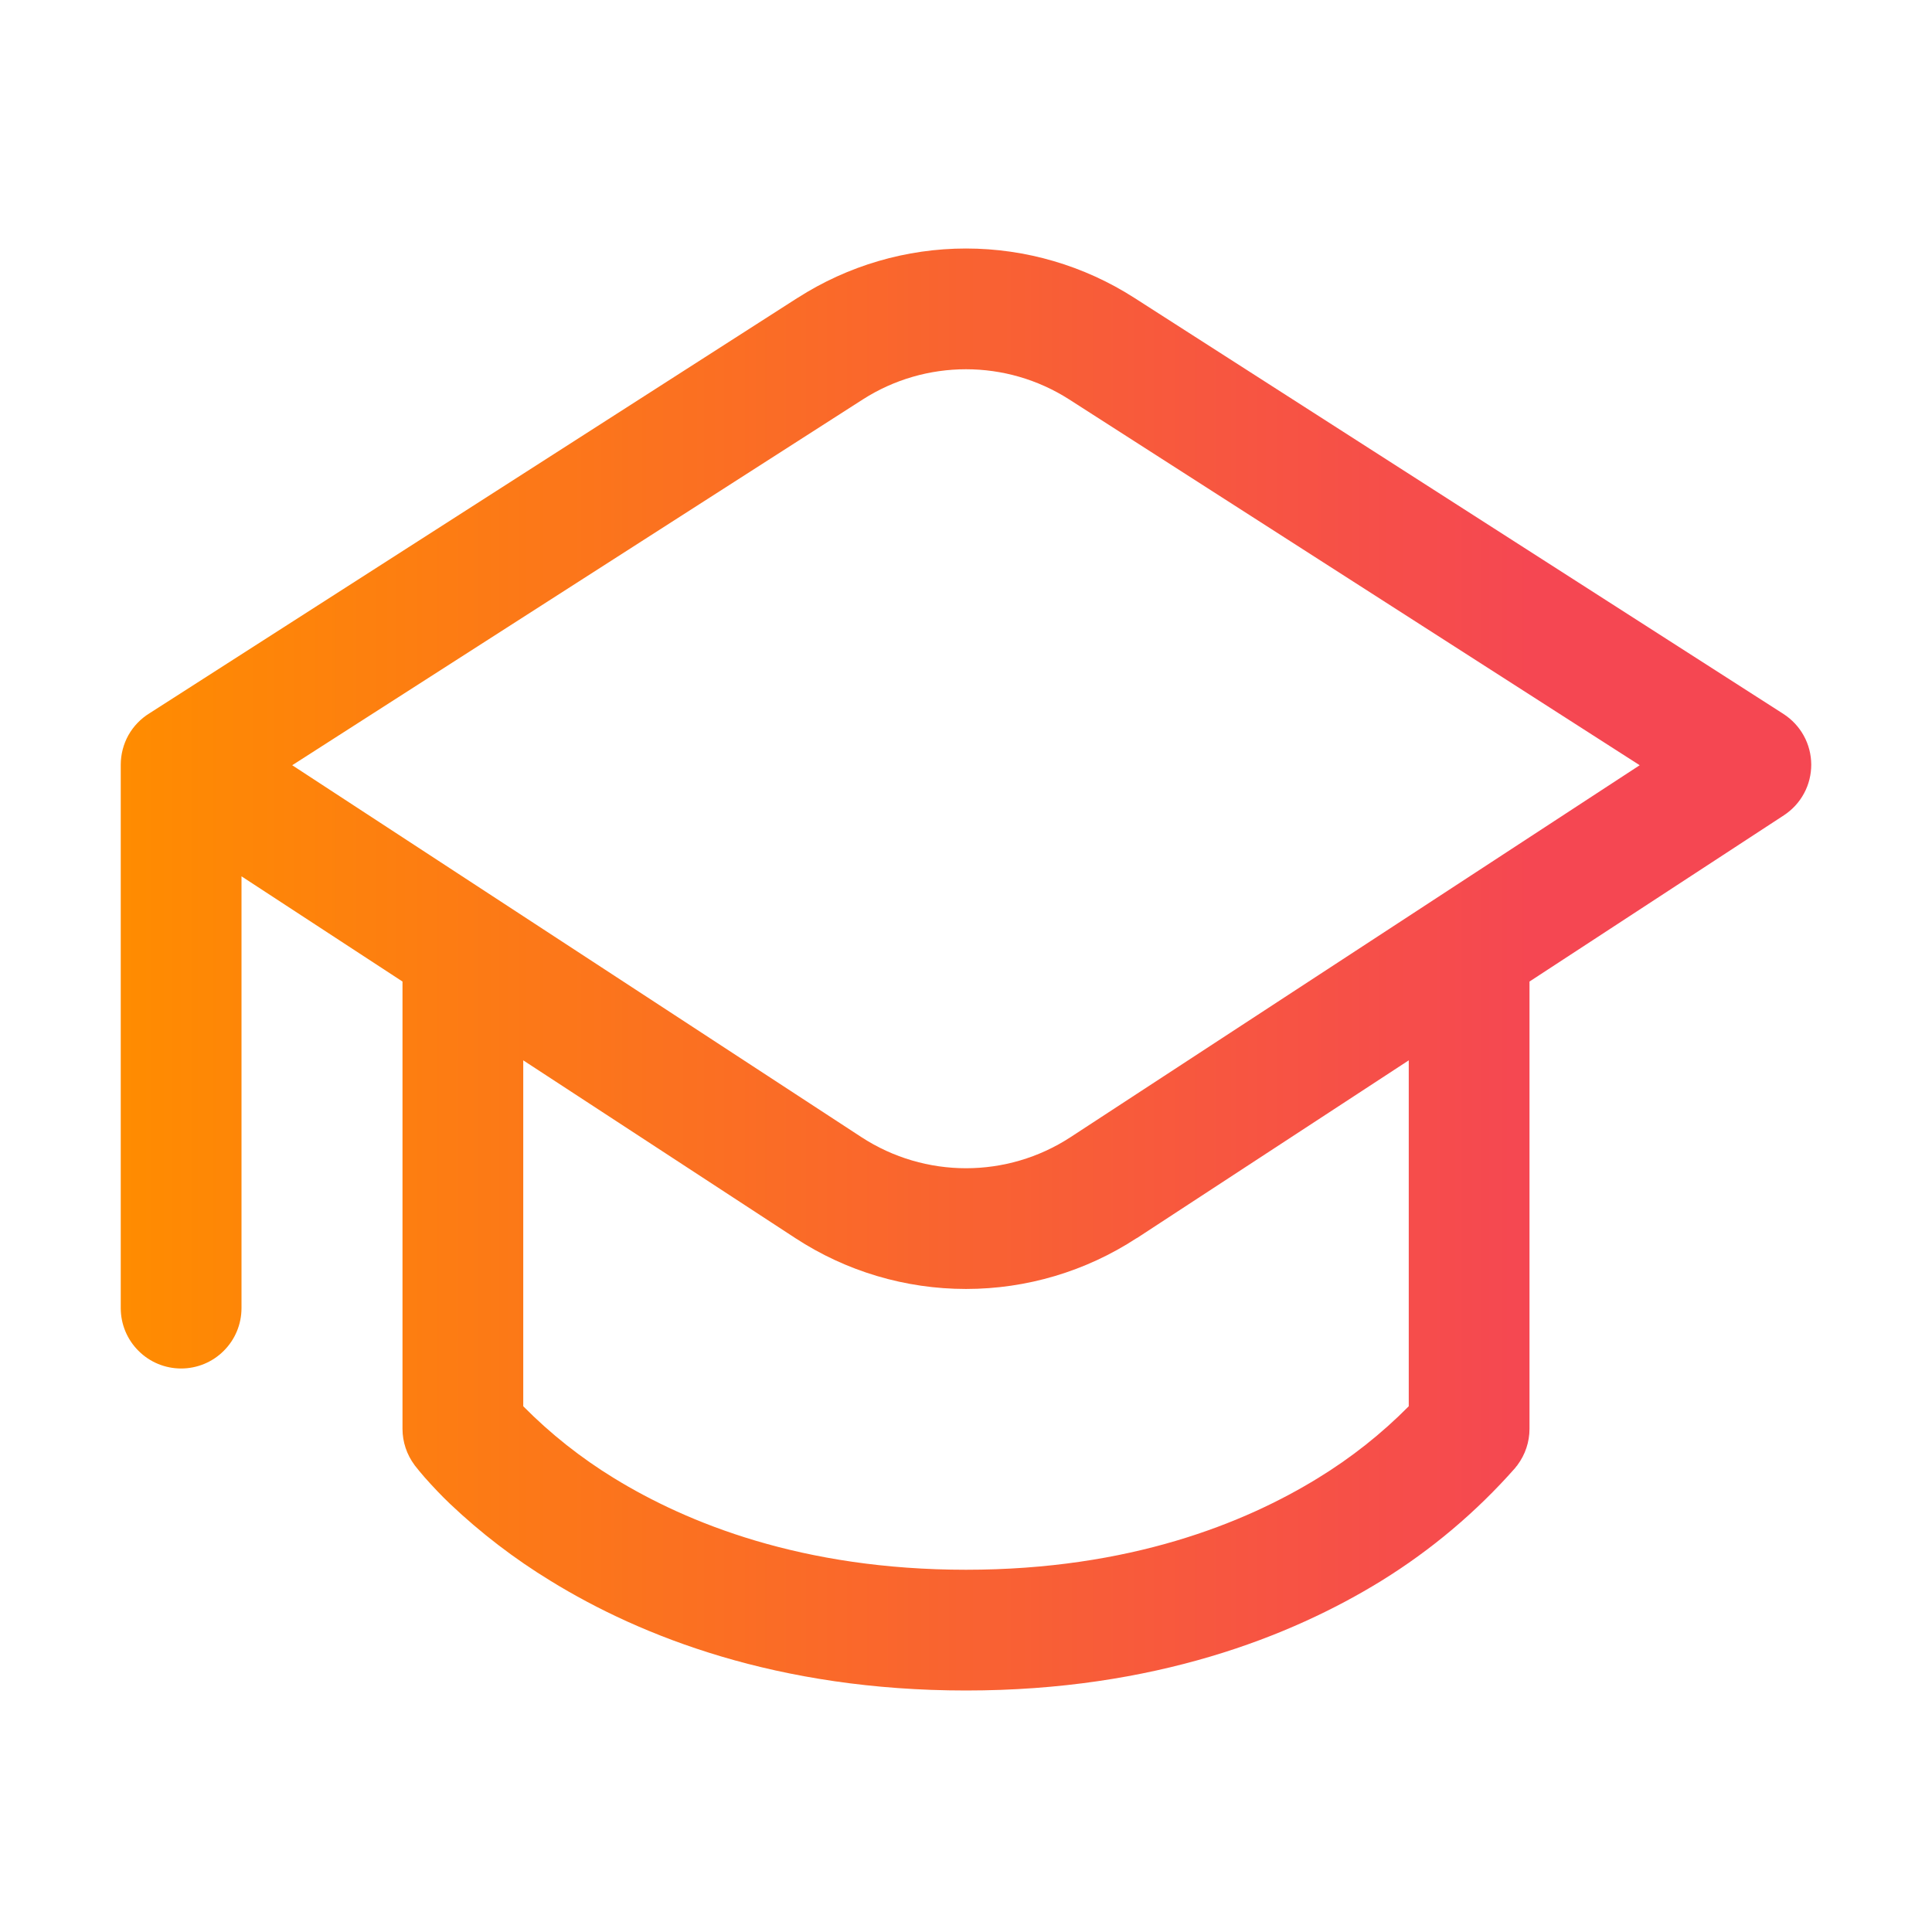 <svg width="24" height="24" viewBox="0 0 24 24" fill="none" xmlns="http://www.w3.org/2000/svg">
<path d="M9.909 3.7C10.533 3.3 11.259 3.087 12 3.087C12.741 3.087 13.467 3.3 14.091 3.7L22.155 8.869C22.26 8.937 22.347 9.03 22.407 9.139C22.468 9.249 22.499 9.372 22.5 9.497C22.5 9.622 22.47 9.746 22.41 9.856C22.351 9.966 22.265 10.059 22.16 10.128L19 12.193V17.75C19 17.912 18.947 18.07 18.85 18.2L18.849 18.201L18.848 18.203L18.845 18.207L18.836 18.217L18.821 18.237C18.339 18.783 17.779 19.255 17.159 19.638C16.036 20.33 14.339 21 12 21C9.661 21 7.964 20.33 6.841 19.639C6.392 19.365 5.973 19.044 5.591 18.682C5.481 18.577 5.376 18.466 5.275 18.352C5.232 18.303 5.191 18.253 5.151 18.202L5.15 18.2C5.053 18.07 5 17.912 5 17.75V12.193L3 10.886V16.25C3 16.449 2.921 16.64 2.78 16.78C2.64 16.921 2.449 17 2.25 17C2.051 17 1.86 16.921 1.72 16.78C1.579 16.64 1.5 16.449 1.5 16.25V9.5C1.5 9.372 1.533 9.245 1.595 9.133C1.658 9.021 1.749 8.927 1.858 8.86L9.908 3.7H9.909ZM14.119 15.381C13.489 15.793 12.753 16.012 12 16.012C11.247 16.012 10.511 15.793 9.881 15.381L6.5 13.172V17.469C6.838 17.811 7.217 18.111 7.627 18.362C8.536 18.92 9.964 19.5 12 19.5C14.036 19.5 15.464 18.92 16.373 18.361C16.783 18.11 17.162 17.811 17.5 17.469V13.172L14.12 15.382L14.119 15.381ZM13.282 4.962C12.501 4.462 11.499 4.462 10.718 4.962L3.63 9.506L10.701 14.126C11.491 14.641 12.51 14.641 13.299 14.126L20.369 9.506L13.282 4.962V4.962Z" fill="url(#paint0_linear_1362_29023)"/>
<defs>
<linearGradient id="paint0_linear_1362_29023" x1="1.5" y1="15.572" x2="22.5" y2="15.572" gradientUnits="userSpaceOnUse">
<stop stop-color="#FF8C00"/>
<stop offset="0.835" stop-color="#F54752"/>
</linearGradient>
</defs>
</svg>
